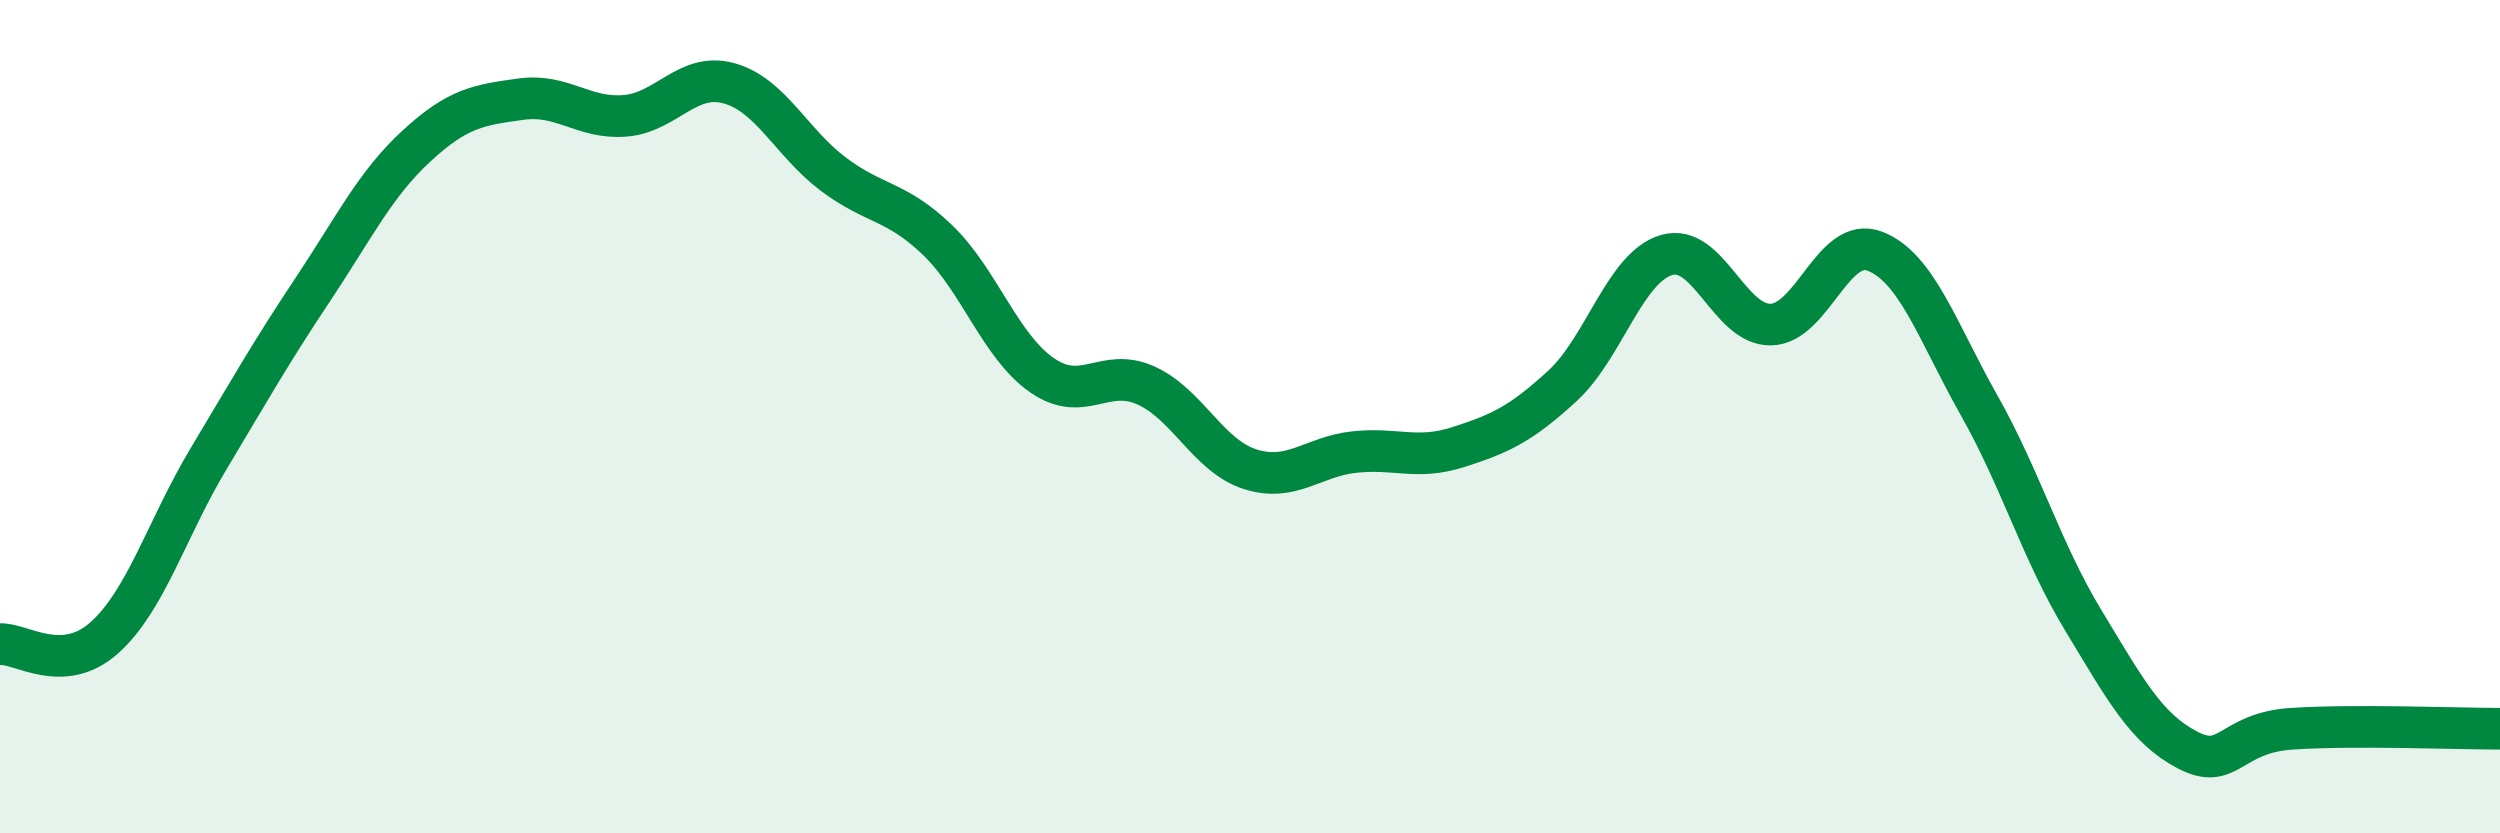 
    <svg width="60" height="20" viewBox="0 0 60 20" xmlns="http://www.w3.org/2000/svg">
      <path
        d="M 0,15.46 C 0.5,15.43 1.5,16.2 2.5,15.31 C 3.5,14.42 4,12.69 5,11.02 C 6,9.35 6.5,8.46 7.5,6.96 C 8.5,5.46 9,4.42 10,3.5 C 11,2.58 11.5,2.52 12.5,2.38 C 13.5,2.24 14,2.86 15,2.78 C 16,2.7 16.5,1.72 17.5,2 C 18.5,2.28 19,3.43 20,4.18 C 21,4.93 21.5,4.8 22.5,5.76 C 23.5,6.72 24,8.3 25,9 C 26,9.7 26.5,8.8 27.5,9.25 C 28.5,9.7 29,10.94 30,11.26 C 31,11.58 31.5,10.96 32.5,10.85 C 33.5,10.74 34,11.05 35,10.73 C 36,10.41 36.5,10.18 37.5,9.26 C 38.5,8.34 39,6.41 40,6.12 C 41,5.83 41.5,7.81 42.5,7.79 C 43.5,7.77 44,5.64 45,6.03 C 46,6.42 46.5,7.96 47.5,9.73 C 48.5,11.5 49,13.24 50,14.89 C 51,16.54 51.5,17.48 52.5,18 C 53.5,18.52 53.5,17.59 55,17.49 C 56.5,17.39 59,17.49 60,17.49L60 20L0 20Z"
        fill="#008740"
        opacity="0.1"
        stroke-linecap="round"
        stroke-linejoin="round"
      />
      <path
        d="M 0,15.46 C 0.5,15.43 1.5,16.2 2.5,15.31 C 3.5,14.42 4,12.69 5,11.02 C 6,9.35 6.5,8.46 7.5,6.96 C 8.5,5.46 9,4.42 10,3.5 C 11,2.58 11.5,2.52 12.5,2.38 C 13.5,2.24 14,2.86 15,2.78 C 16,2.7 16.5,1.72 17.5,2 C 18.5,2.28 19,3.43 20,4.18 C 21,4.93 21.5,4.8 22.5,5.76 C 23.5,6.72 24,8.3 25,9 C 26,9.7 26.5,8.8 27.5,9.25 C 28.5,9.7 29,10.94 30,11.26 C 31,11.58 31.5,10.96 32.5,10.85 C 33.5,10.74 34,11.05 35,10.73 C 36,10.41 36.5,10.18 37.5,9.26 C 38.5,8.34 39,6.41 40,6.12 C 41,5.83 41.5,7.81 42.5,7.79 C 43.5,7.77 44,5.64 45,6.03 C 46,6.42 46.5,7.96 47.5,9.73 C 48.5,11.5 49,13.24 50,14.89 C 51,16.54 51.5,17.48 52.5,18 C 53.5,18.52 53.5,17.59 55,17.49 C 56.5,17.39 59,17.49 60,17.49"
        stroke="#008740"
        stroke-width="1"
        fill="none"
        stroke-linecap="round"
        stroke-linejoin="round"
      />
    </svg>
  